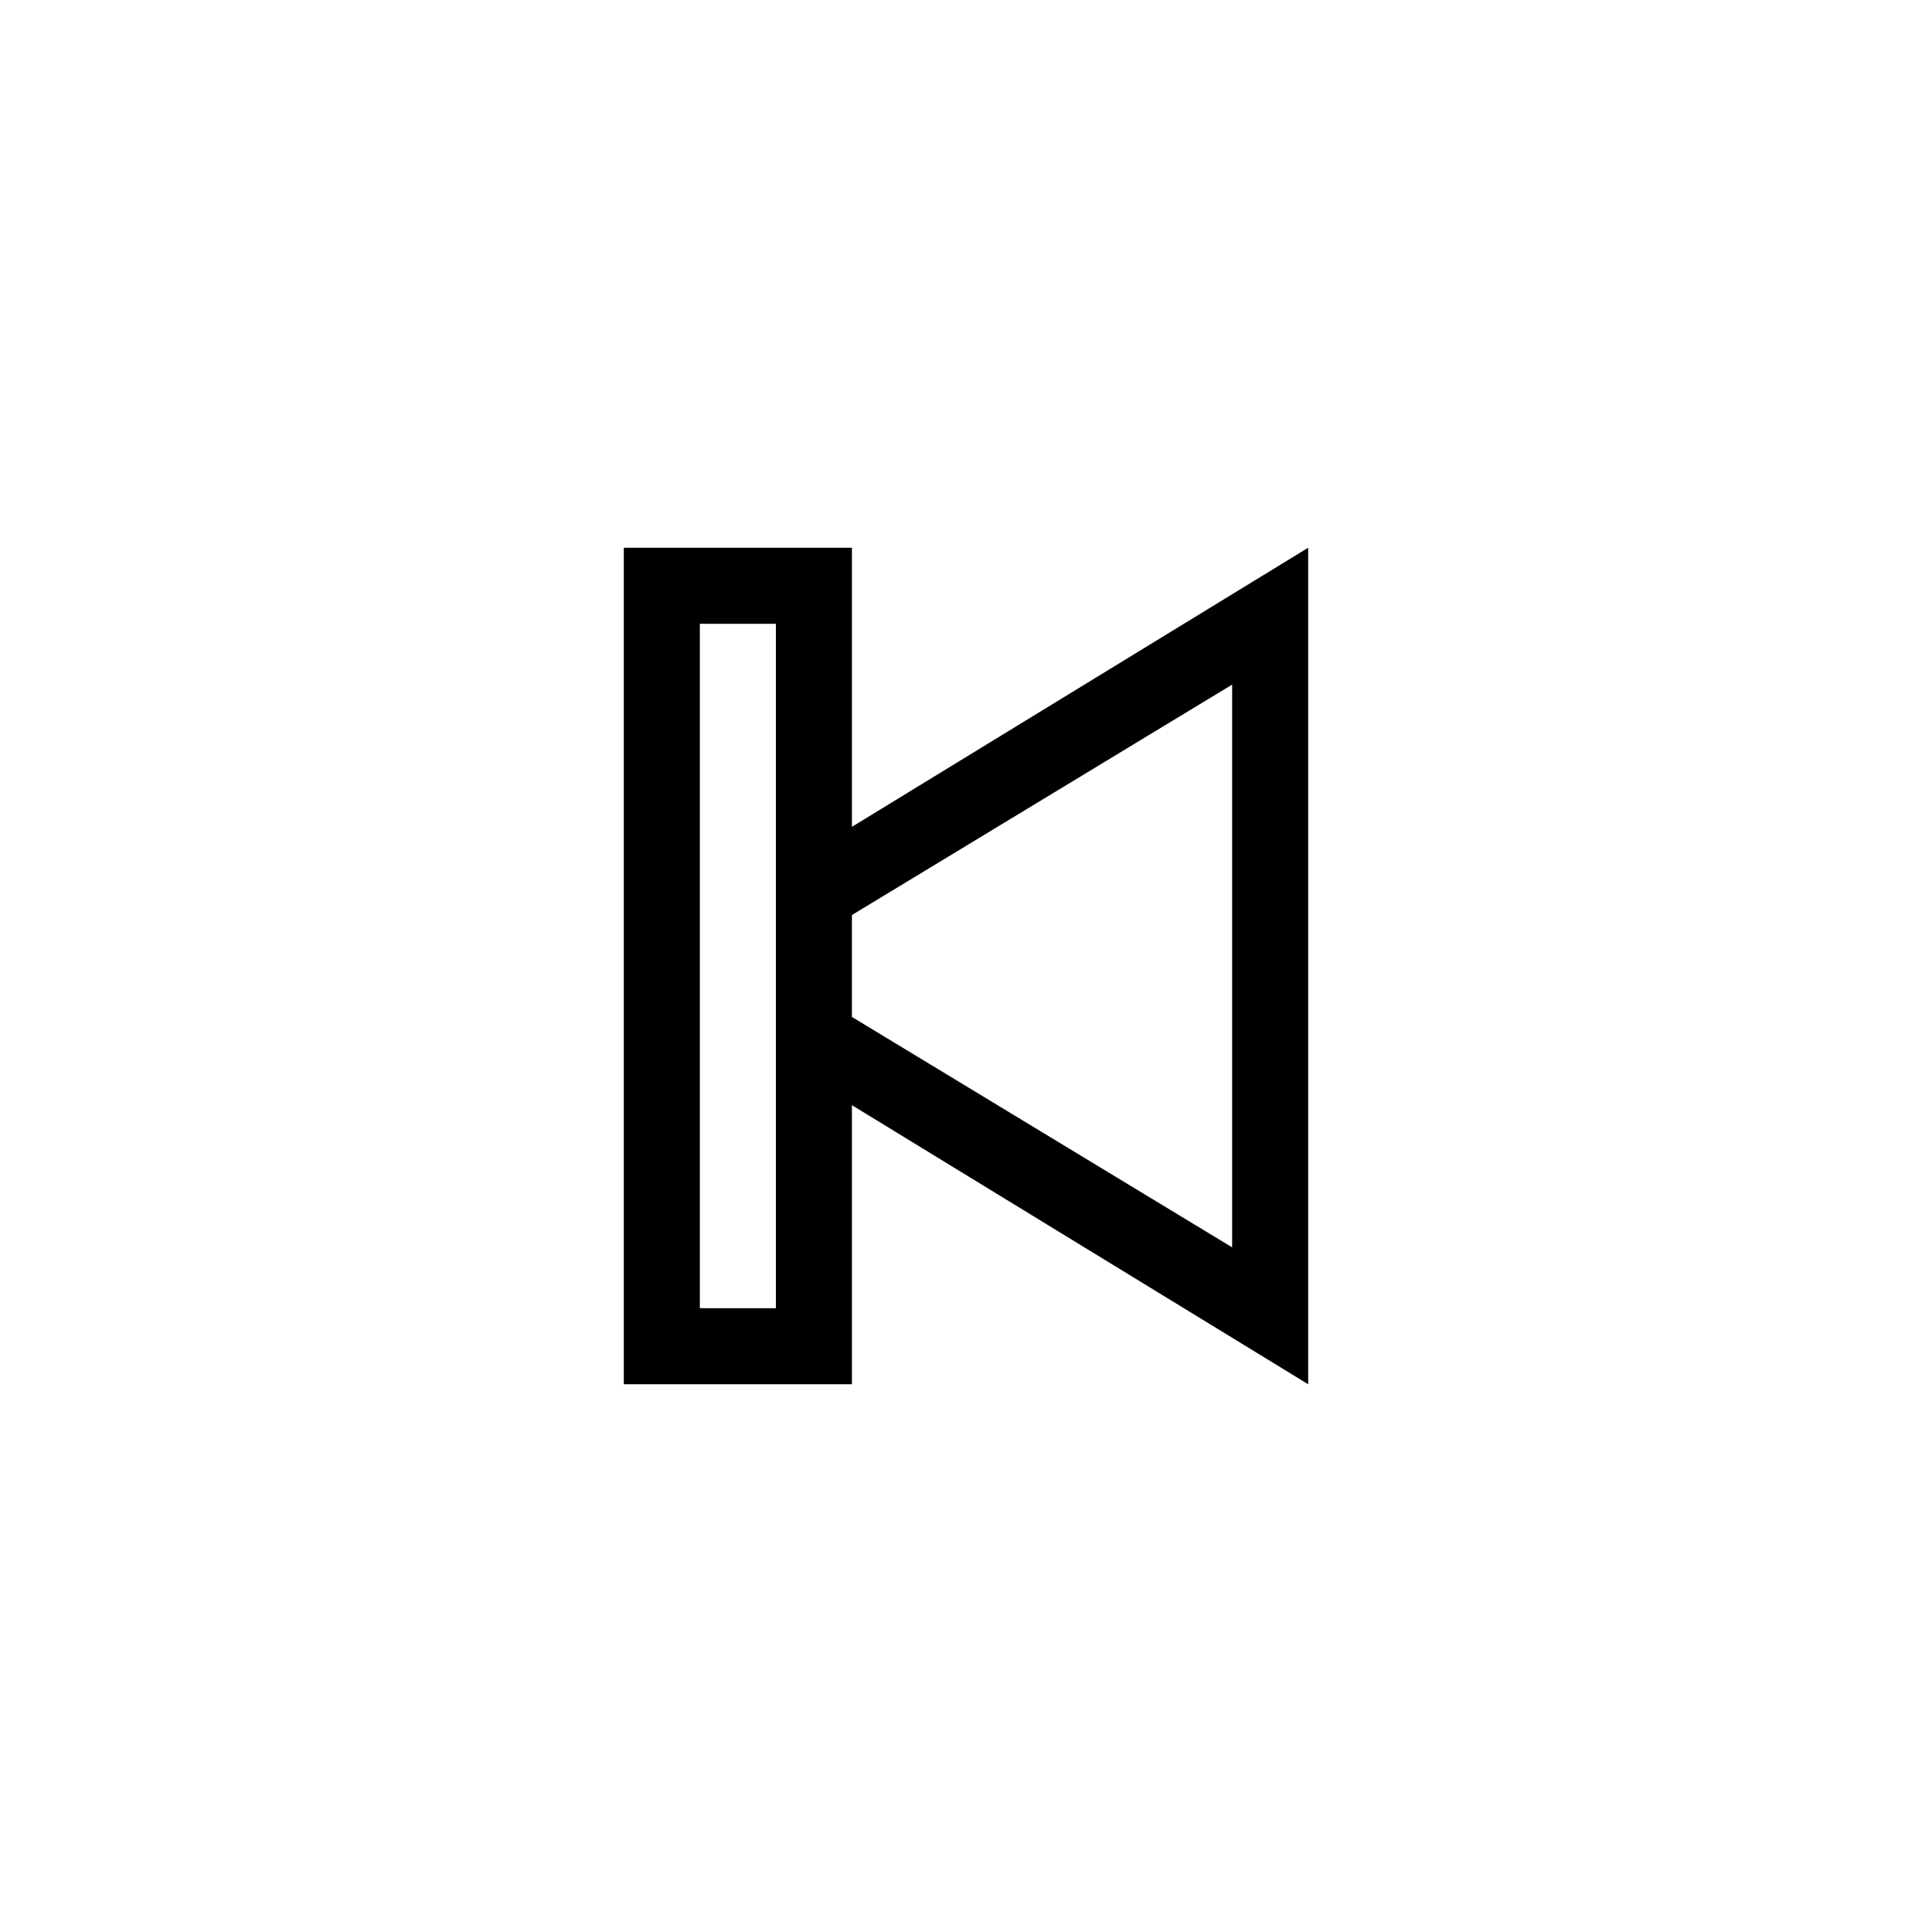 <?xml version="1.0" encoding="UTF-8"?>
<!-- Uploaded to: SVG Repo, www.svgrepo.com, Generator: SVG Repo Mixer Tools -->
<svg fill="#000000" width="800px" height="800px" version="1.1" viewBox="144 144 512 512" xmlns="http://www.w3.org/2000/svg">
 <path d="m369.77 363.12v-73.961h-60.457v221.68h60.457v-73.957l120.91 73.957v-221.68zm-20.152 127.56h-20.152v-181.37h20.152zm120.91-16.121-100.76-61.062v-27.004l100.76-61.062z"/>
</svg>